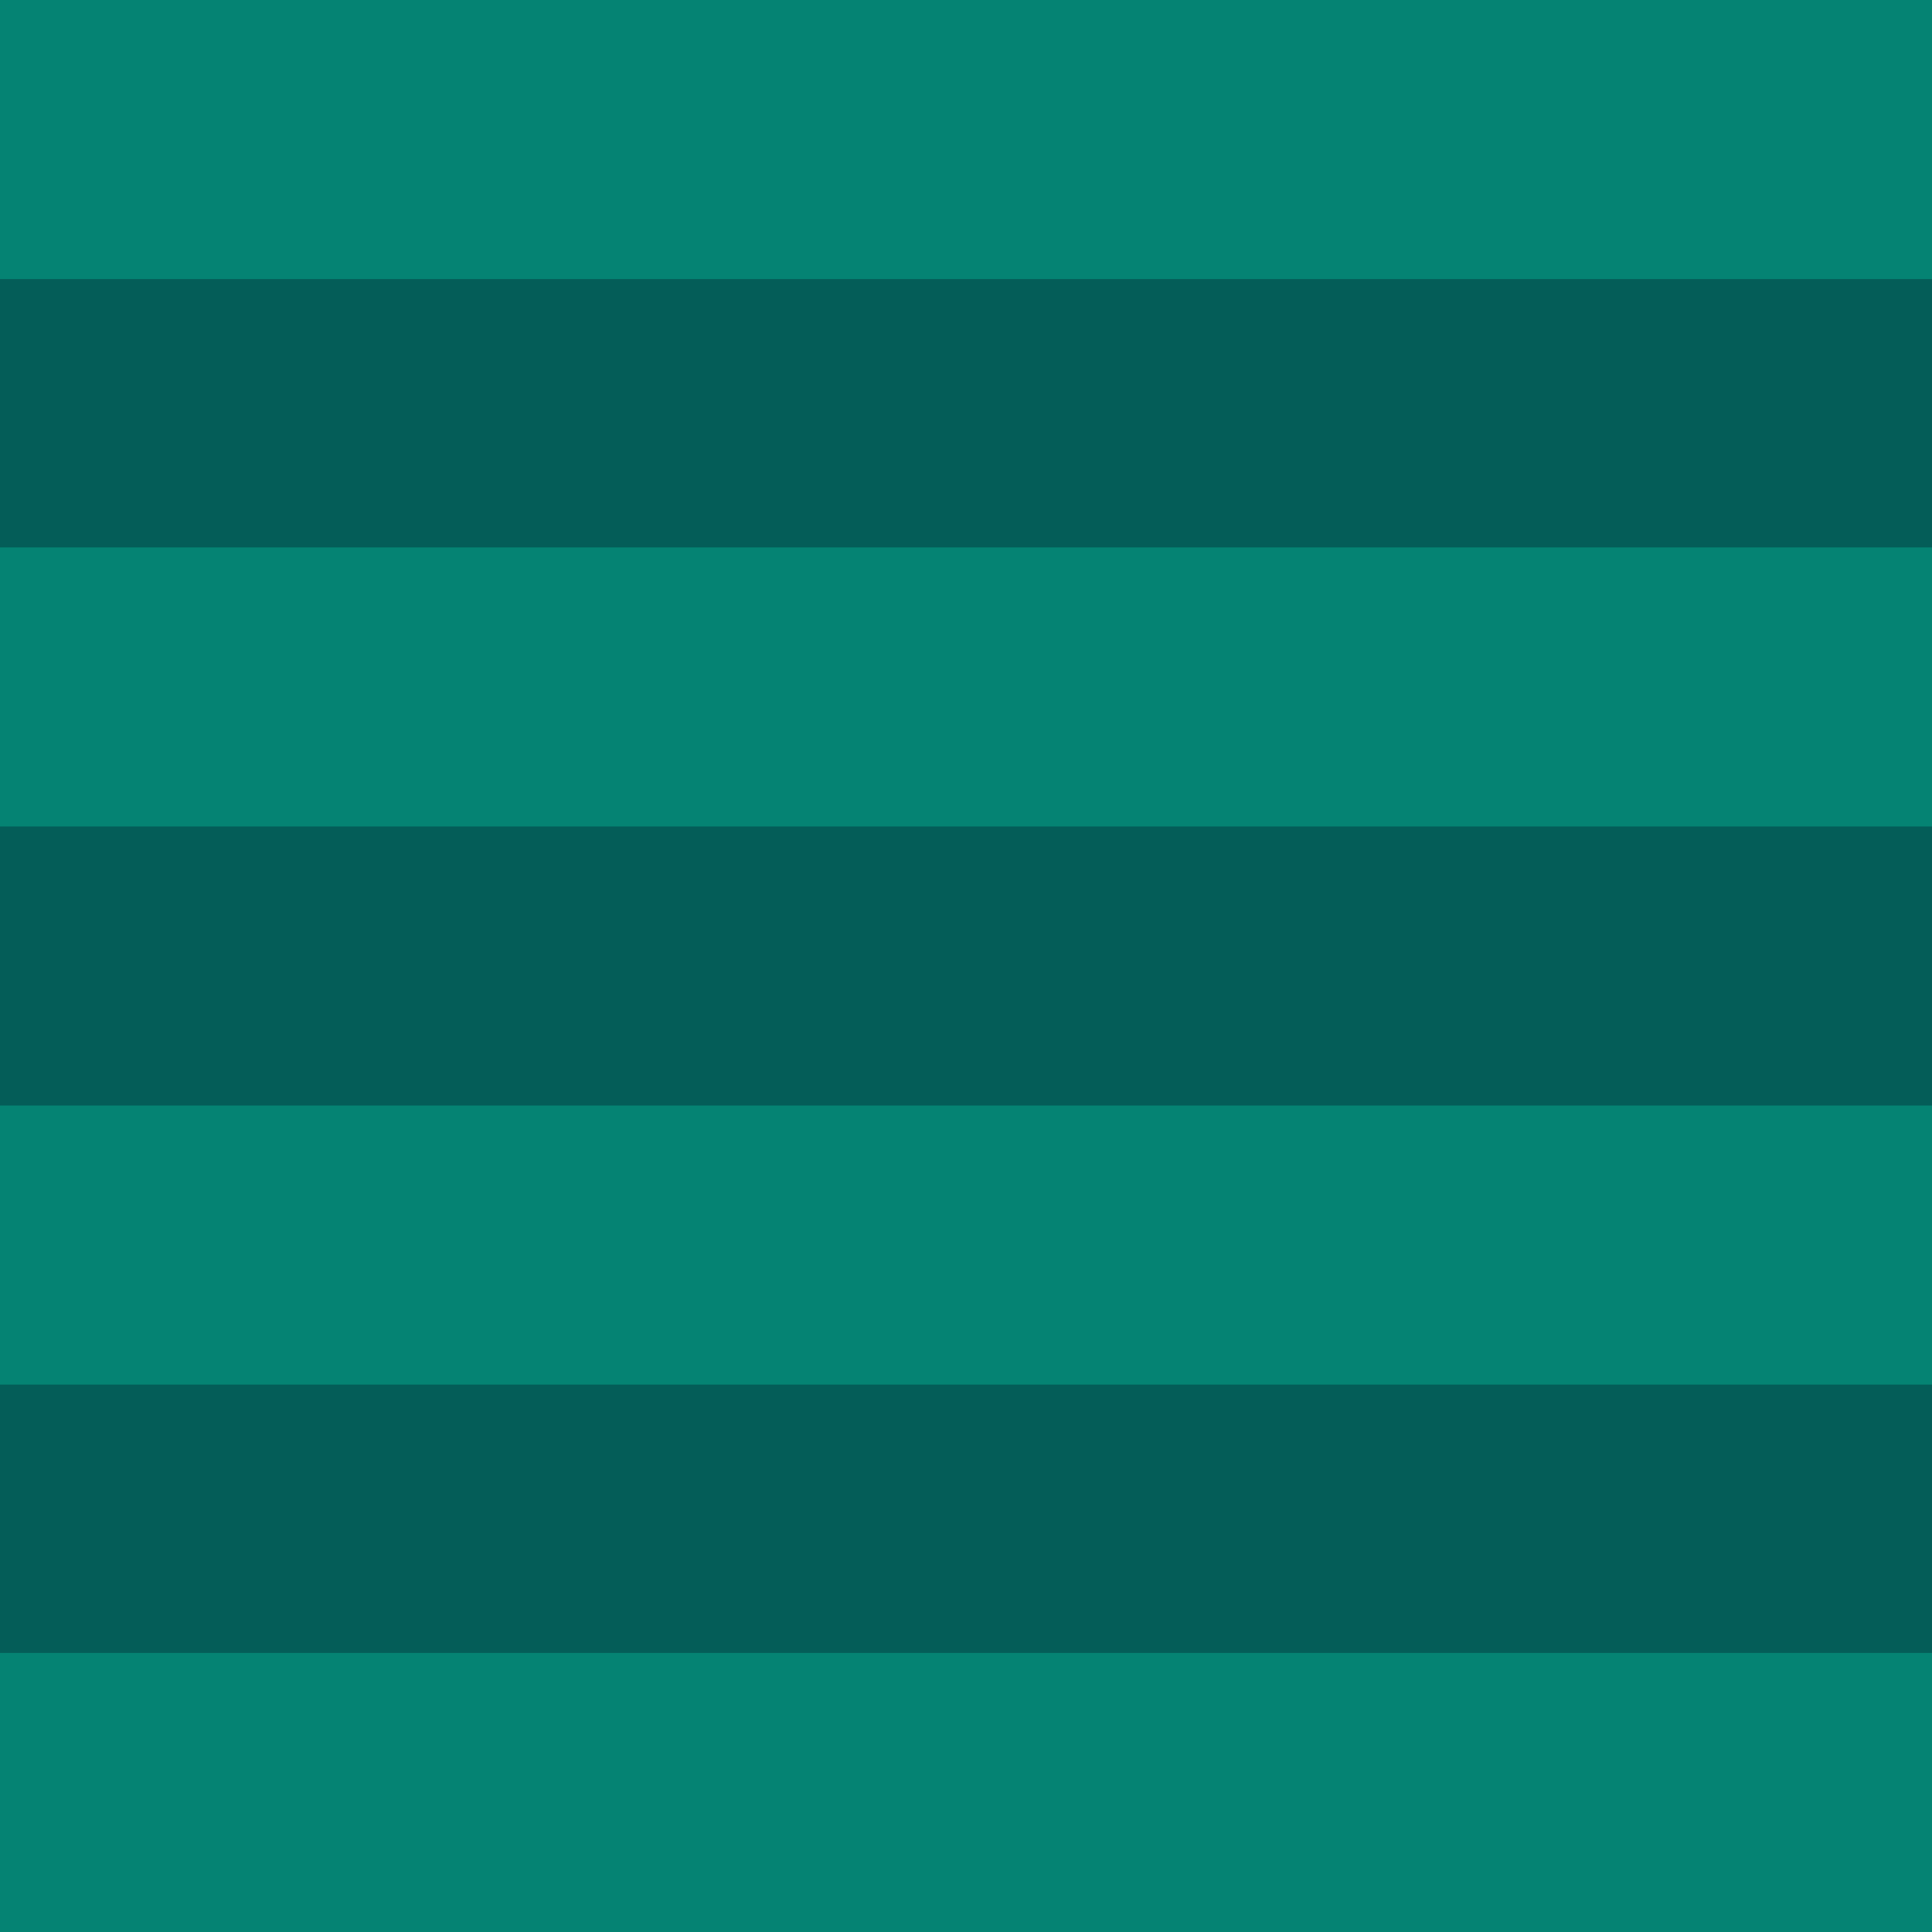 <svg width="180" height="180" viewBox="0 0 180 180" fill="none" xmlns="http://www.w3.org/2000/svg">
<path d="M180 3.14662e-05L0 0L-3.14762e-05 180L180 180L180 3.14662e-05Z" fill="#058373"/>
<path d="M180 25.709L0 25.709L-2.24828e-05 154.279L180 154.279L180 25.709Z" fill="#058373"/>
<path d="M180 77L0 77L-4.54656e-06 103L180 103L180 77Z" fill="#045D58"/>
<path d="M180 129L0 129L-4.37173e-06 154L180 154L180 129Z" fill="#045D58"/>
<path d="M180 26L0 26L-4.37172e-06 51L180 51L180 26Z" fill="#045D58"/>
</svg>
